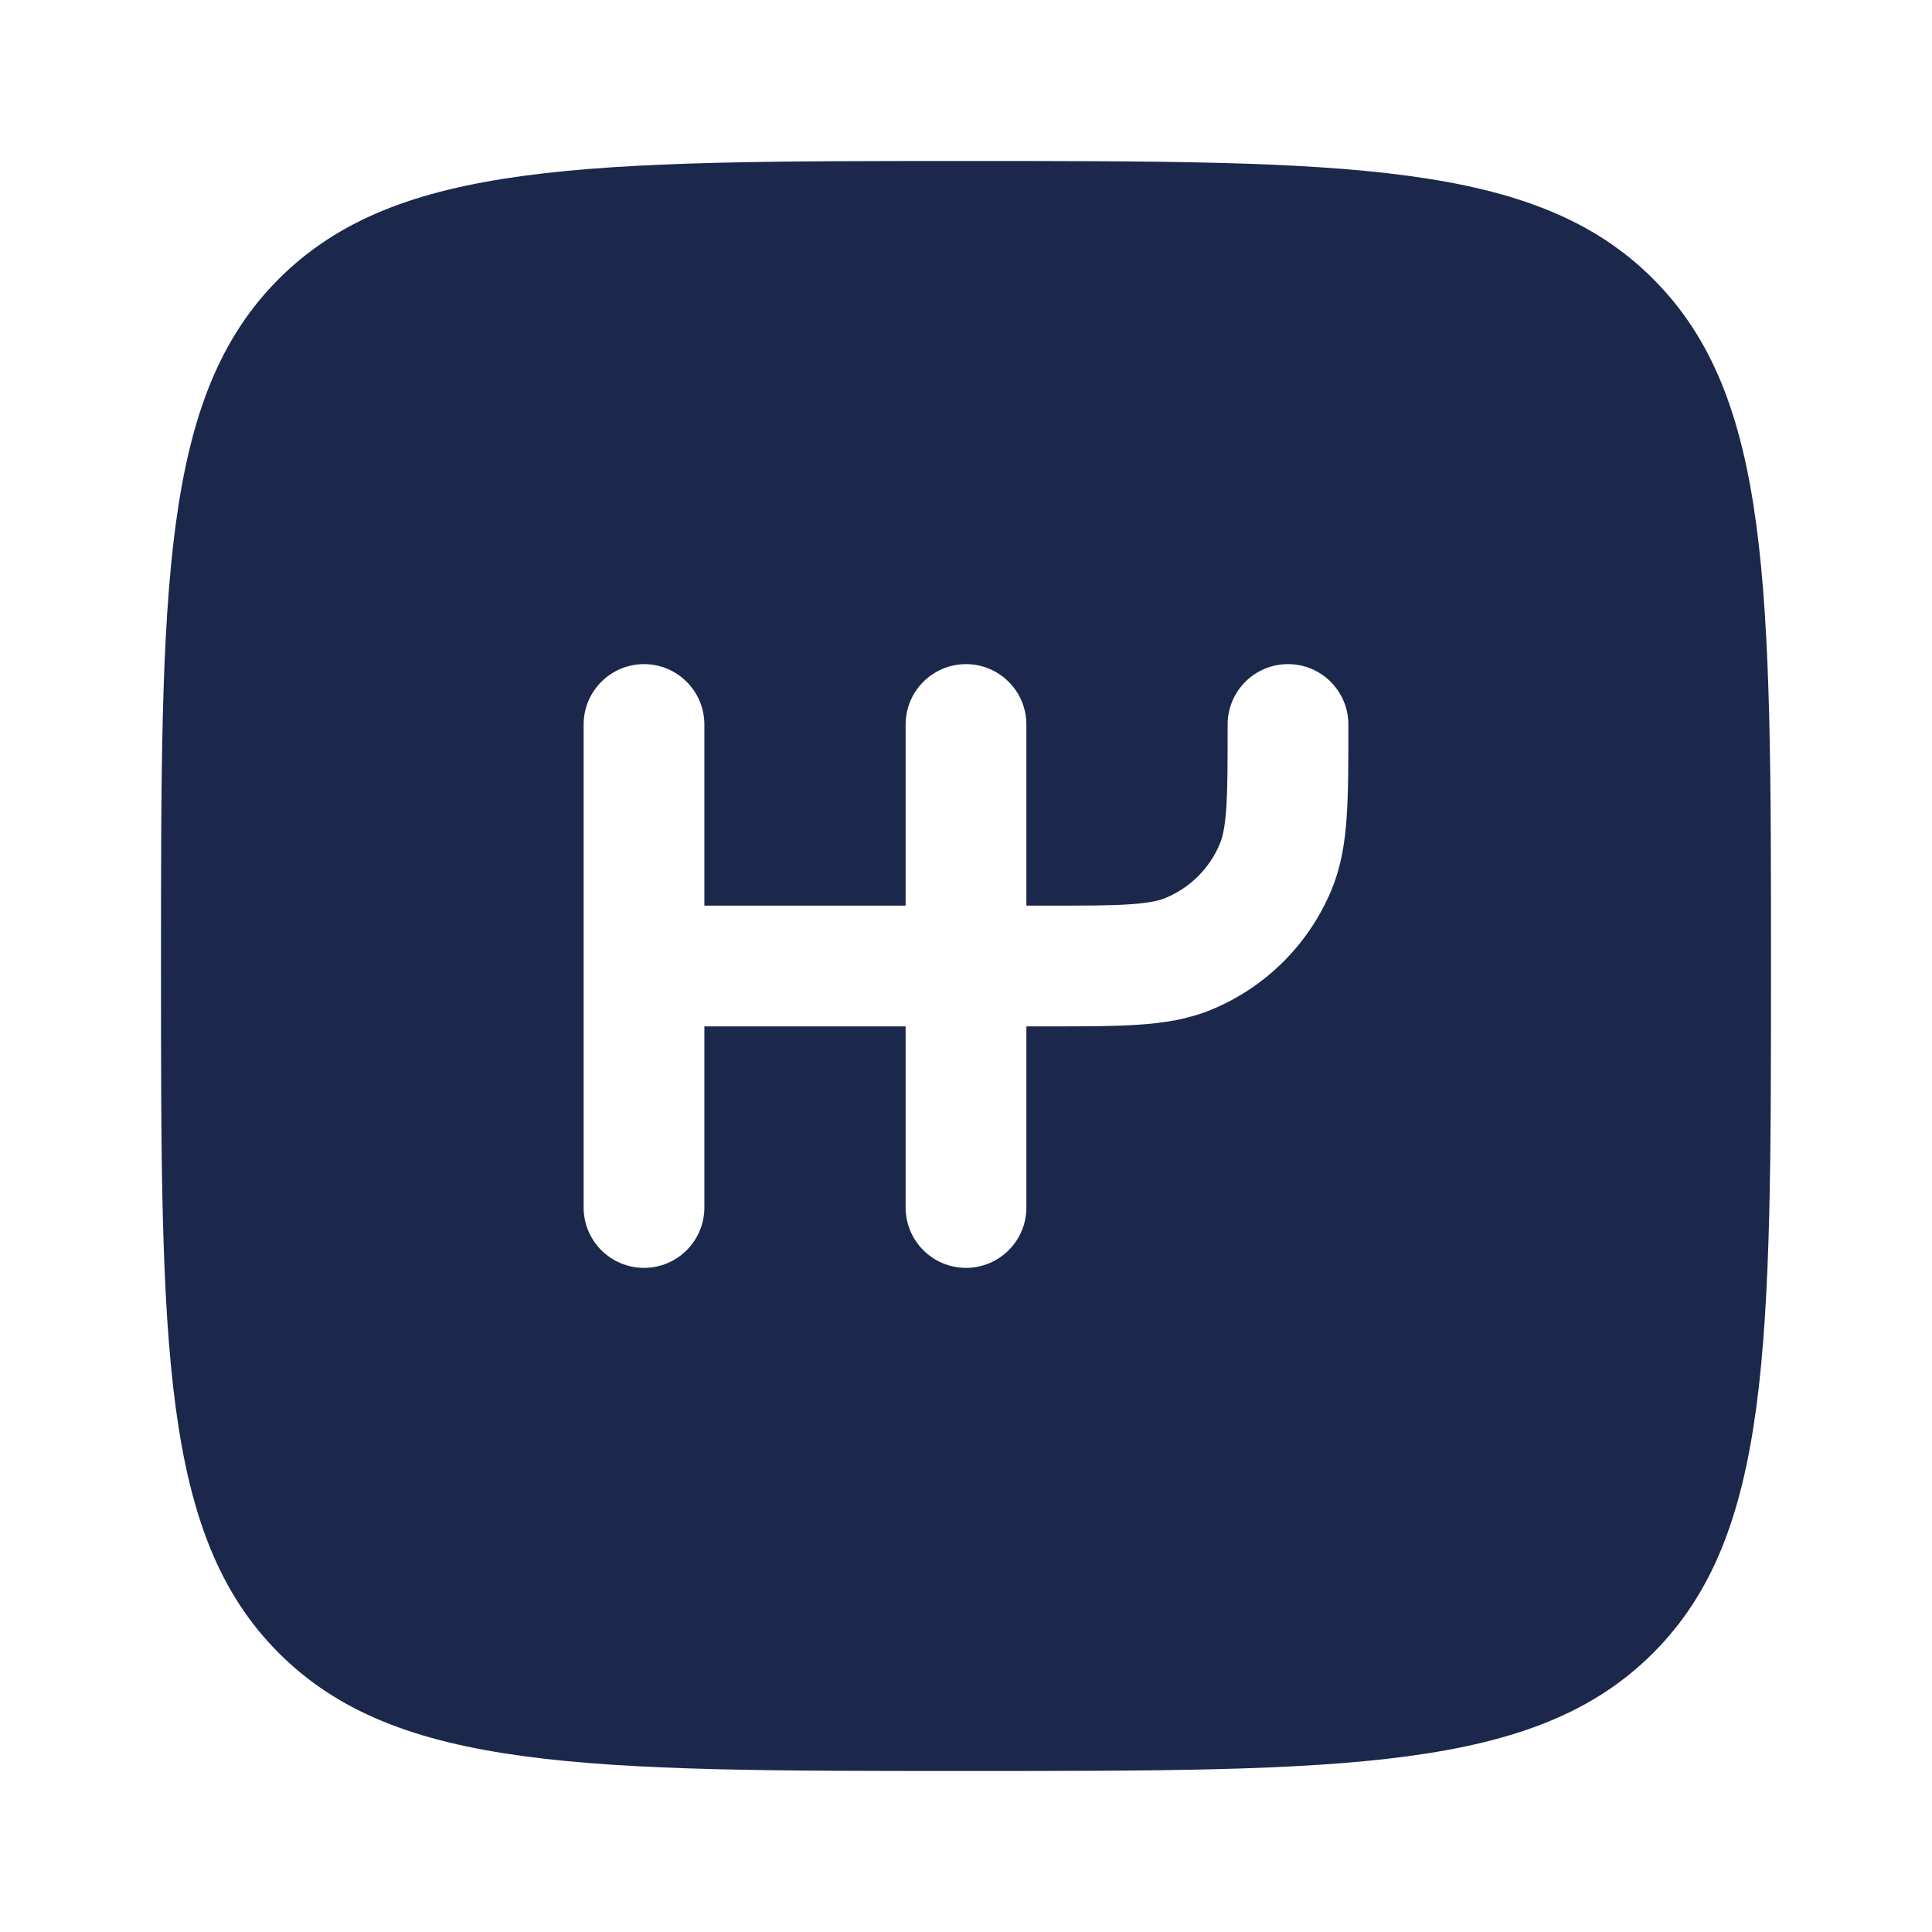 <?xml version="1.0" encoding="utf-8"?><!-- Скачано с сайта svg4.ru / Downloaded from svg4.ru -->
<svg width="800px" height="800px" viewBox="0 0 24 24" fill="none" xmlns="http://www.w3.org/2000/svg">
<path fill-rule="evenodd" clip-rule="evenodd" d="M3.464 3.464C2 4.929 2 7.286 2 12C2 16.714 2 19.071 3.464 20.535C4.929 22 7.286 22 12 22C16.714 22 19.071 22 20.535 20.535C22 19.071 22 16.714 22 12C22 7.286 22 4.929 20.535 3.464C19.071 2 16.714 2 12 2C7.286 2 4.929 2 3.464 3.464ZM8 8.25C8.414 8.25 8.75 8.586 8.75 9V11.25H11.25V9C11.25 8.586 11.586 8.25 12 8.25C12.414 8.25 12.75 8.586 12.75 9V11.25H13C13.476 11.25 13.796 11.25 14.043 11.233C14.284 11.216 14.401 11.187 14.478 11.155C14.785 11.028 15.028 10.785 15.155 10.478C15.187 10.401 15.216 10.284 15.233 10.043C15.25 9.796 15.25 9.476 15.25 9C15.25 8.586 15.586 8.25 16 8.25C16.414 8.25 16.75 8.586 16.75 9V9.025C16.75 9.47 16.75 9.841 16.729 10.145C16.708 10.463 16.661 10.762 16.541 11.052C16.262 11.726 15.726 12.262 15.052 12.541C14.762 12.661 14.463 12.708 14.145 12.729C13.841 12.75 13.47 12.75 13.025 12.75H12.75V15C12.75 15.414 12.414 15.75 12 15.75C11.586 15.75 11.25 15.414 11.25 15V12.75H8.75V15C8.75 15.414 8.414 15.75 8 15.75C7.586 15.75 7.25 15.414 7.25 15V9C7.25 8.586 7.586 8.25 8 8.25Z" fill="#1C274C"/>
</svg>